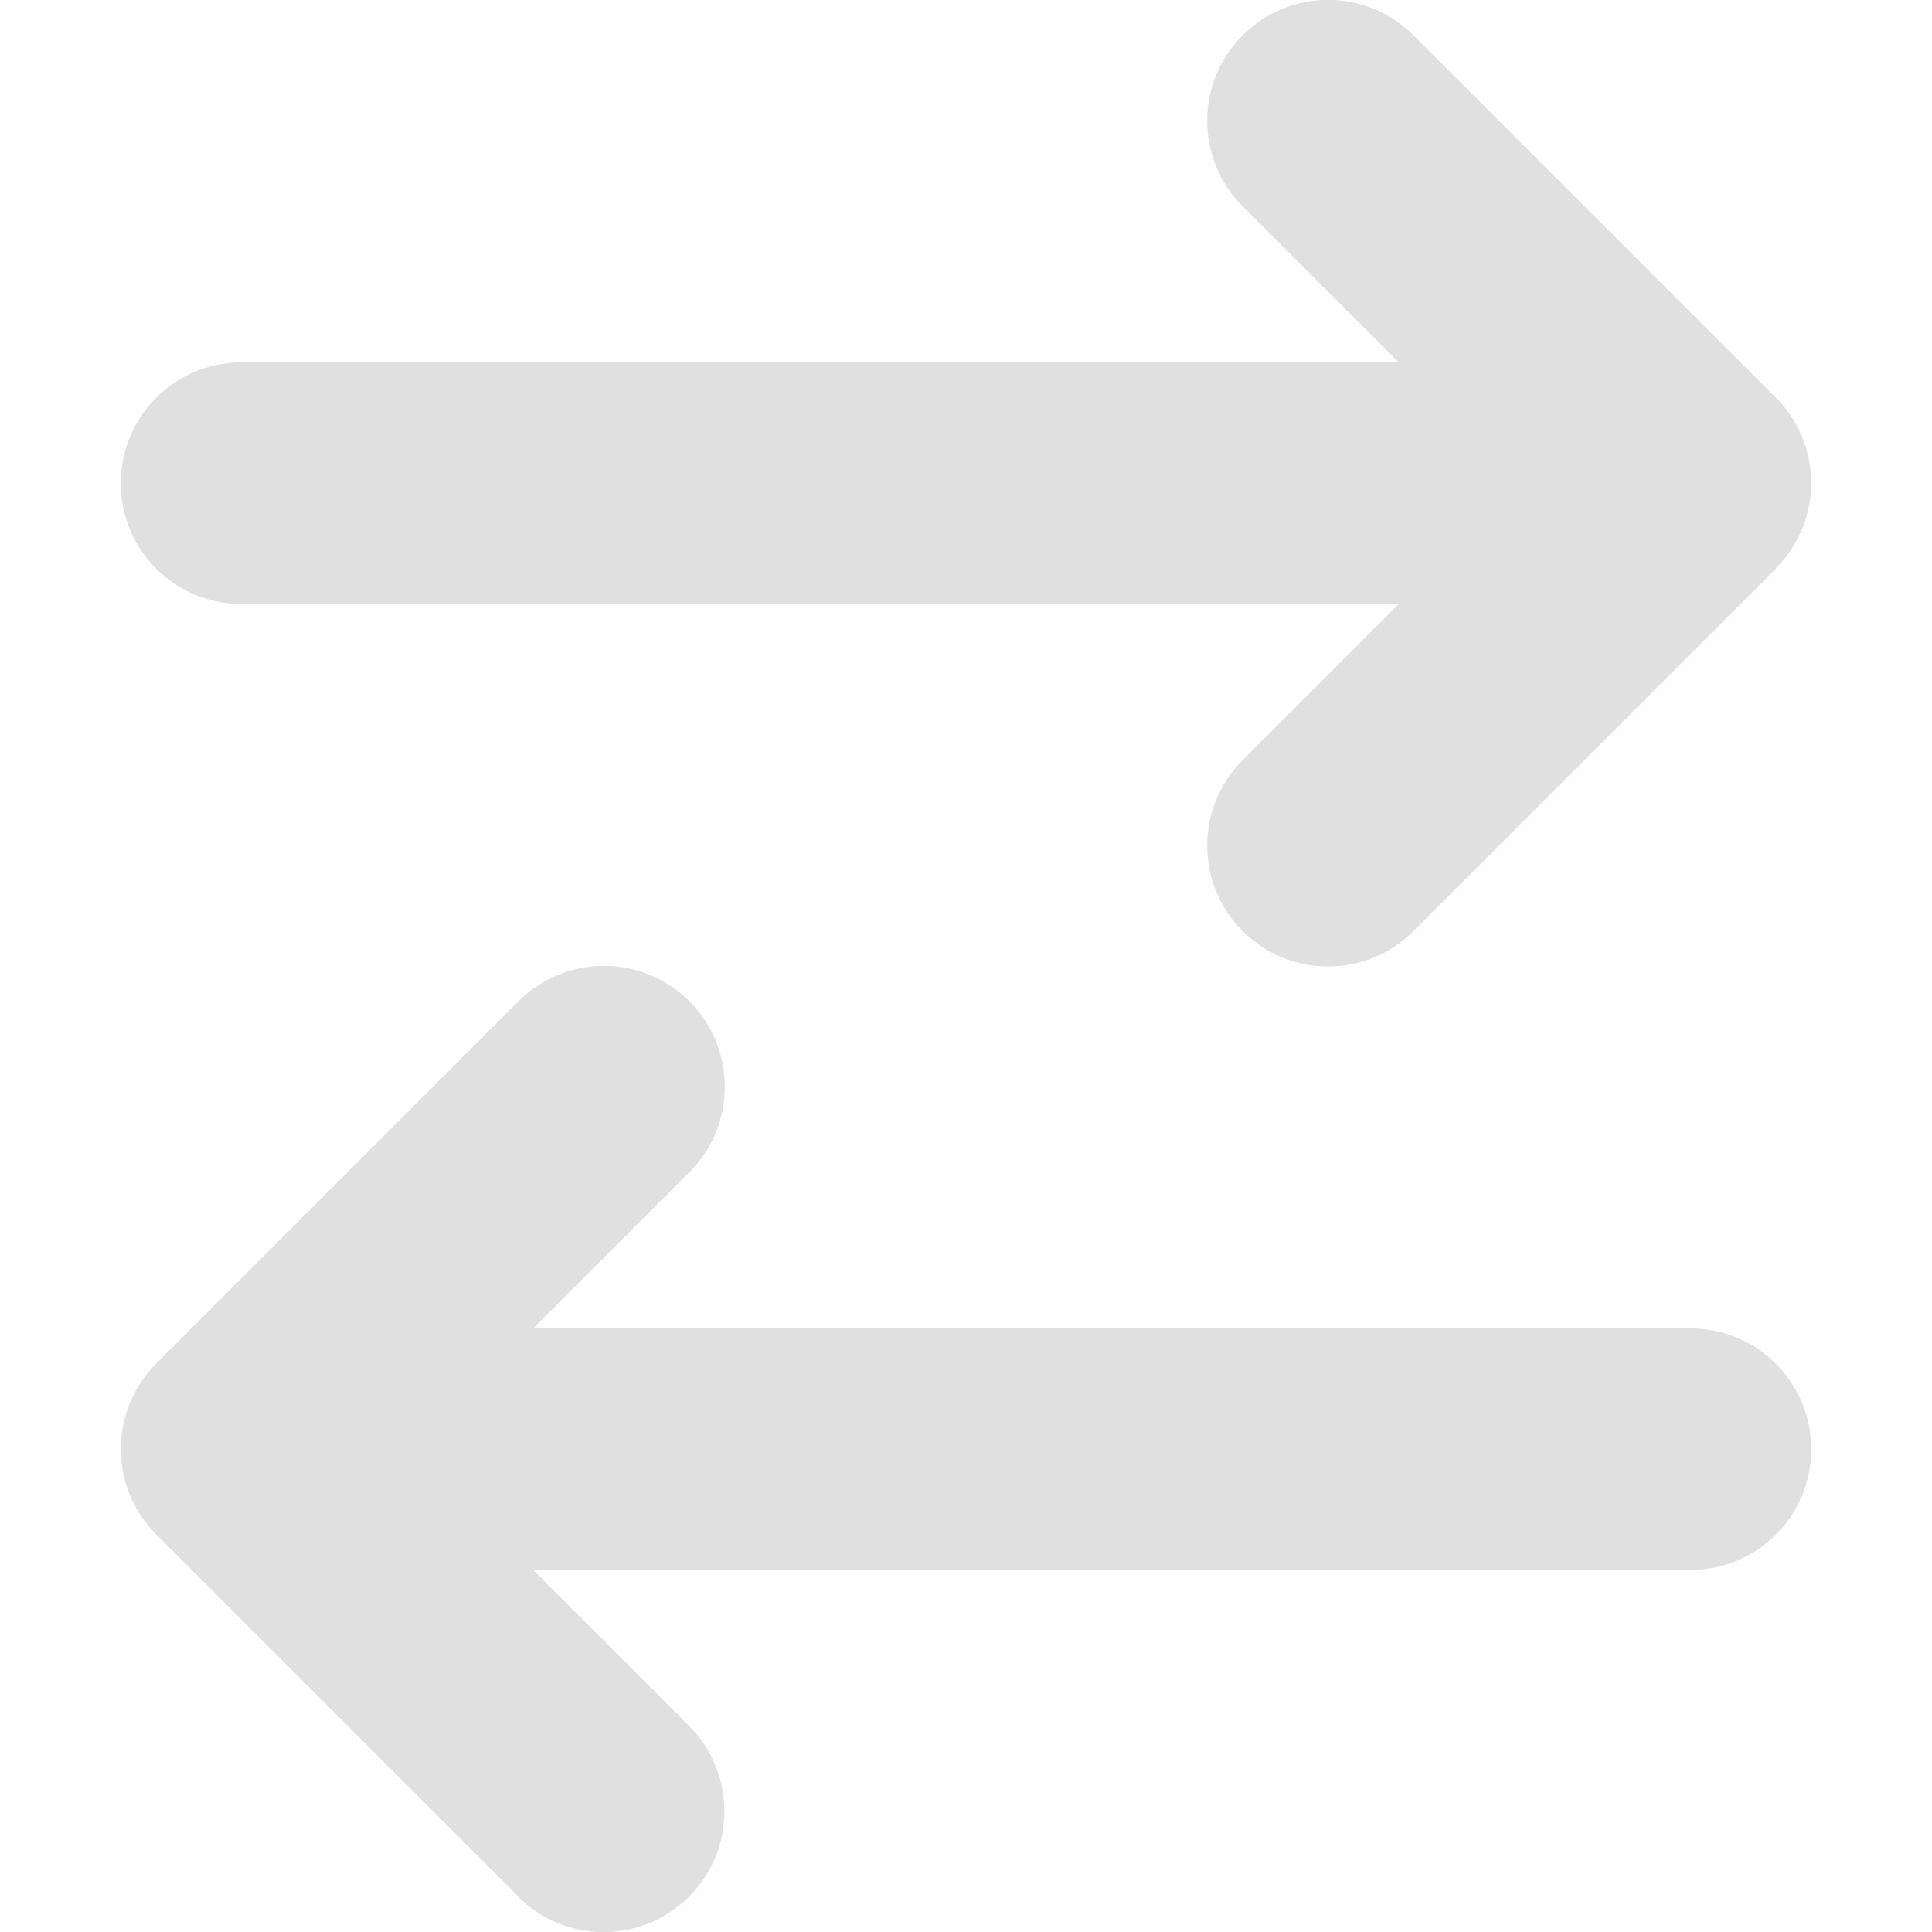 <?xml version="1.0" encoding="UTF-8" standalone="no"?>
<svg
   viewBox="0 0 512 512"
   version="1.1"
   id="svg1"
   sodipodi:docname="summoning_recipe.svg"
   width="16"
   height="16"
   inkscape:version="1.3.2 (091e20ef0f, 2023-11-25, custom)"
   xmlns:inkscape="http://www.inkscape.org/namespaces/inkscape"
   xmlns:sodipodi="http://sodipodi.sourceforge.net/DTD/sodipodi-0.dtd"
   xmlns="http://www.w3.org/2000/svg"
   xmlns:svg="http://www.w3.org/2000/svg">
  <defs
     id="defs1" />
  <sodipodi:namedview
     id="namedview1"
     pagecolor="#ffffff"
     bordercolor="#000000"
     borderopacity="0.25"
     inkscape:showpageshadow="2"
     inkscape:pageopacity="0.0"
     inkscape:pagecheckerboard="0"
     inkscape:deskcolor="#d1d1d1"
     inkscape:zoom="13.171875"
     inkscape:cx="5.4661922"
     inkscape:cy="7.0225386"
     inkscape:window-width="1920"
     inkscape:window-height="1020"
     inkscape:window-x="1280"
     inkscape:window-y="32"
     inkscape:window-maximized="1"
     inkscape:current-layer="svg1" />
  <!--! Font Awesome Free 6.5.2 by @fontawesome - https://fontawesome.com License - https://fontawesome.com/license/free (Icons: CC BY 4.0, Fonts: SIL OFL 1.1, Code: MIT License) Copyright 2024 Fonticons, Inc. -->
  <path
     d="m 137.3,502.65 c 12.5,12.5 32.8,12.5 45.3,0 12.5,-12.5 12.5,-32.8 0,-45.3 l -41.3,-41.3 H 448 c 17.7,0 32,-14.3 32,-32 0,-17.7 -14.3,-32 -32,-32 H 141.3 l 41.4,-41.4 c 12.5,-12.5 12.5,-32.8 0,-45.3 -12.5,-12.5 -32.8,-12.5 -45.3,0 l -96,96 c -12.5,12.5 -12.5,32.8 0,45.3 l 96,96 z"
     id="path2"
     style="fill:#e0e0e0" />
  <path
     d="m 470.6,150.65 c 12.5,-12.5 12.5,-32.8 0,-45.3 l -96,-96 c -12.5,-12.5 -32.8,-12.5 -45.3,0 -12.5,12.5 -12.5,32.8 0,45.3 l 41.4,41.4 H 64 c -17.7,0 -32,14.3 -32,32 0,17.7 14.3,32 32,32 h 306.7 l -41.4,41.4 c -12.5,12.5 -12.5,32.8 0,45.3 12.5,12.5 32.8,12.5 45.3,0 l 96,-96 z"
     id="path1"
     style="fill:#e0e0e0" />
</svg>
